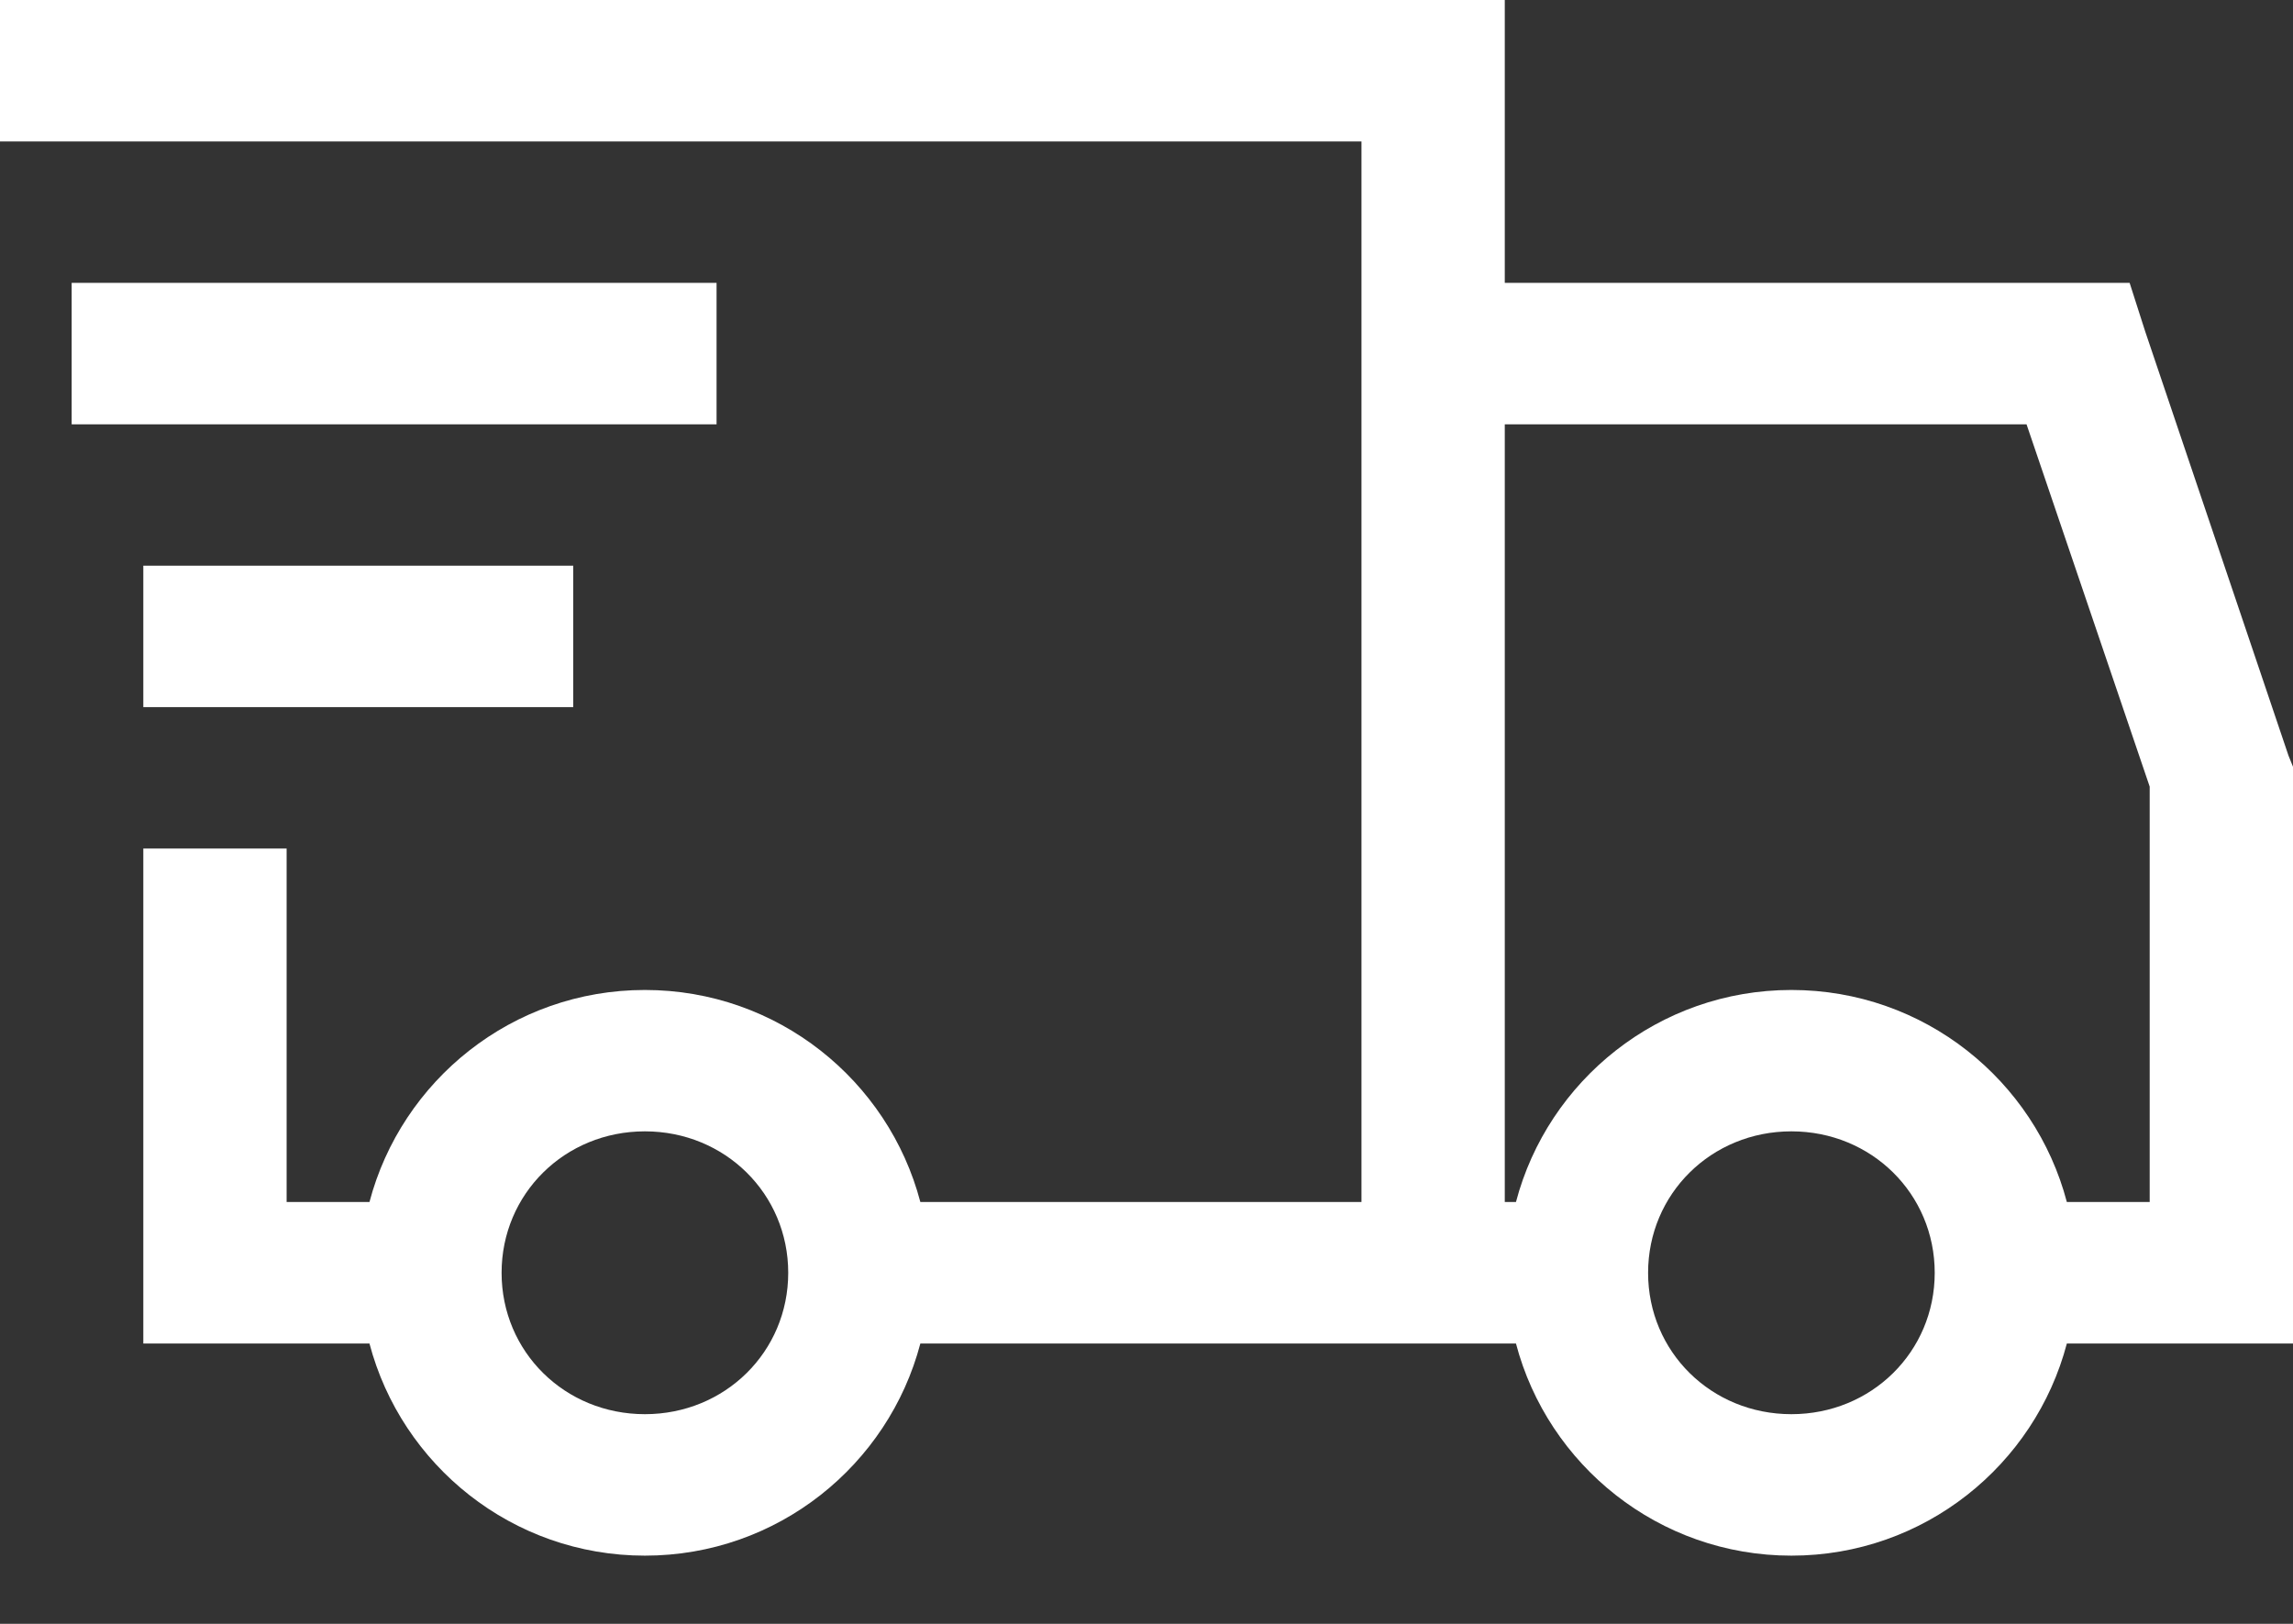 <svg width="24" height="17" viewBox="0 0 24 17" fill="none" xmlns="http://www.w3.org/2000/svg">
<rect x="0" y="0" width="24" height="17" fill="#333333" stroke="none"/>
<path d="M0 0V1.481H14.25V12.584H9.633C9.299 11.312 8.139 10.364 6.75 10.364C5.361 10.364 4.202 11.312 3.867 12.584H3V8.883H1.5V14.065H3.867C4.202 15.337 5.361 16.286 6.75 16.286C8.139 16.286 9.299 15.337 9.633 14.065H15.867C16.201 15.337 17.361 16.286 18.75 16.286C20.139 16.286 21.299 15.337 21.633 14.065H24V8.027L23.953 7.911L22.453 3.47L22.29 2.961H15.75V0H0ZM0.75 2.961V4.442H7.5V2.961H0.75ZM15.75 4.442H21.211L22.5 8.235V12.584H21.633C21.299 11.312 20.139 10.364 18.75 10.364C17.361 10.364 16.201 11.312 15.867 12.584H15.75V4.442ZM1.5 5.922V7.403H6V5.922H1.5ZM6.75 11.844C7.588 11.844 8.25 12.498 8.25 13.325C8.25 14.152 7.588 14.805 6.75 14.805C5.912 14.805 5.25 14.152 5.25 13.325C5.25 12.498 5.912 11.844 6.75 11.844ZM18.75 11.844C19.588 11.844 20.25 12.498 20.25 13.325C20.25 14.152 19.588 14.805 18.75 14.805C17.912 14.805 17.25 14.152 17.25 13.325C17.25 12.498 17.912 11.844 18.75 11.844Z" fill="white"/>
</svg>
